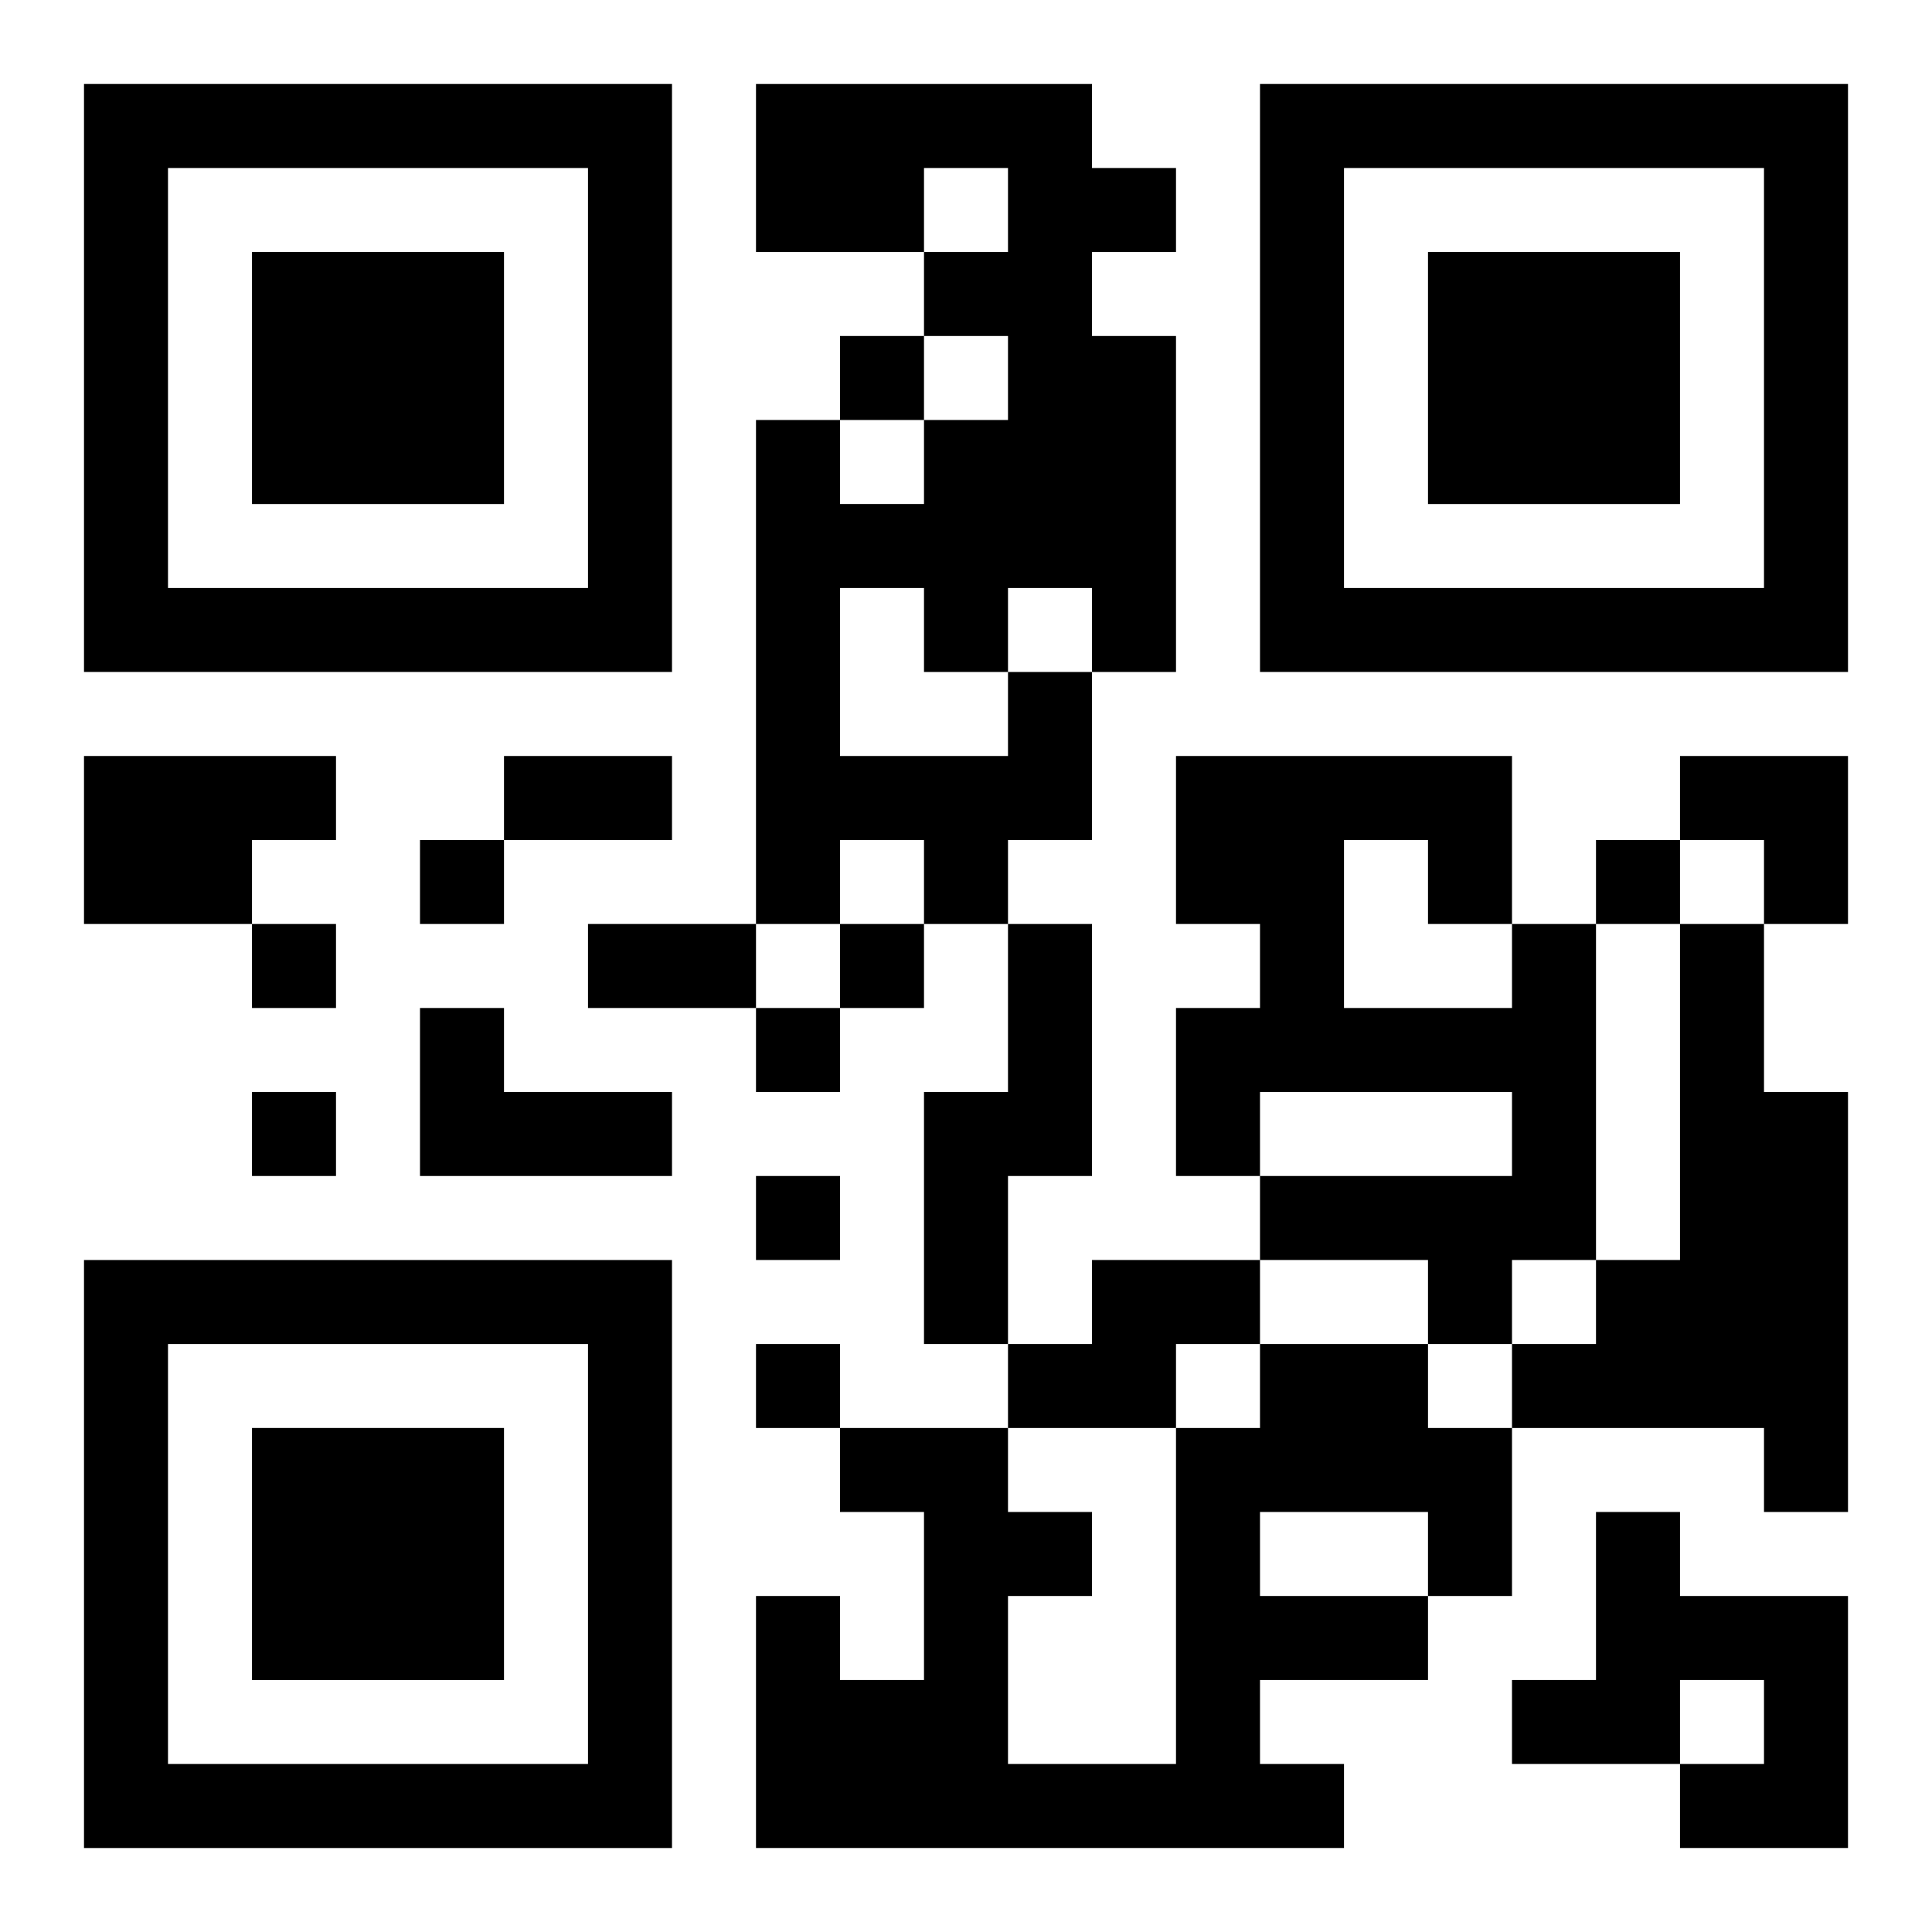 <?xml version="1.0" encoding="UTF-8"?>
<svg width="250" height="250" baseProfile="full" version="1.1" viewBox="-1 -1 23 23" xmlns="http://www.w3.org/2000/svg" xmlns:xlink="http://www.w3.org/1999/xlink"><symbol id="a"><path d="m0 7v7h7v-7h-7zm1 1h5v5h-5v-5zm1 1v3h3v-3h-3z"/></symbol><use y="-7" xlink:href="#a"/><use y="7" xlink:href="#a"/><use x="14" y="-7" xlink:href="#a"/><path d="m11 7h1v2h-1v1h-1v-1h-1v1h-1v-6h1v1h1v-1h1v-1h-1v-1h1v-1h-1v1h-2v-2h4v1h1v1h-1v1h1v4h-1v-1h-1v1m-2-1v2h2v-1h-1v-1h-1m-9 2h3v1h-1v1h-2v-2m11 2h1v3h-1v2h-1v-3h1v-2m6 0h1v4h-1v1h-1v-1h-2v-1h3v-1h-3v1h-1v-2h1v-1h-1v-2h4v2m-2-1v2h2v-1h-1v-1h-1m4 1h1v2h1v5h-1v-1h-3v-1h1v-1h1v-4m-15 1h1v1h2v1h-3v-2m8 3h2v1h-1v1h-2v-1h1v-1m2 1h2v1h1v2h-1v1h-2v1h1v1h-7v-3h1v1h1v-2h-1v-1h2v1h1v1h-1v2h2v-4h1v-1m0 2v1h2v-1h-2m4 0h1v1h2v3h-2v-1h1v-1h-1v1h-2v-1h1v-2m-9-14v1h1v-1h-1m-5 6v1h1v-1h-1m14 0v1h1v-1h-1m-16 1v1h1v-1h-1m7 0v1h1v-1h-1m-1 1v1h1v-1h-1m-6 1v1h1v-1h-1m6 1v1h1v-1h-1m0 2v1h1v-1h-1m-3-7h2v1h-2v-1m1 2h2v1h-2v-1m13-2h2v2h-1v-1h-1z"/></svg>
